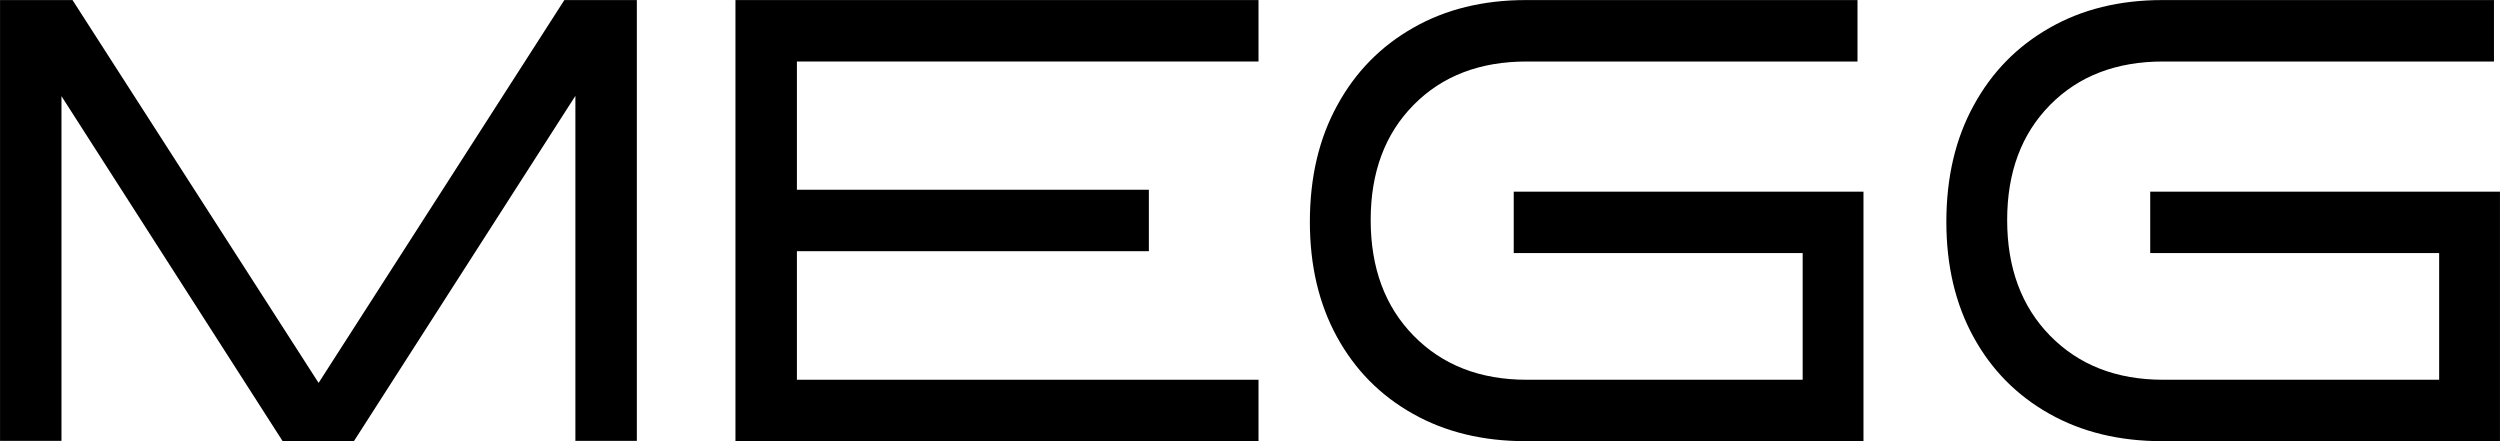 <?xml version="1.0" encoding="UTF-8" standalone="no"?>
<!DOCTYPE svg PUBLIC "-//W3C//DTD SVG 1.1//EN" "http://www.w3.org/Graphics/SVG/1.1/DTD/svg11.dtd">
<svg width="100%" height="100%" viewBox="0 0 7725 1363" version="1.1" xmlns="http://www.w3.org/2000/svg" xmlns:xlink="http://www.w3.org/1999/xlink" xml:space="preserve" xmlns:serif="http://www.serif.com/" style="fill-rule:evenodd;clip-rule:evenodd;stroke-linejoin:round;stroke-miterlimit:2;">
    <g transform="matrix(1,0,0,1,-1471.256,-2449.625)">
        <g transform="matrix(4.167,0,0,4.167,0,0)">
            <g transform="matrix(1,0,0,1,779.75,843.993)">
                <path d="M0,-185.052L-164.258,71.031L-217.063,71.031L-381.088,-184.819L-381.088,70.797L-426.649,70.797L-426.649,-256.083L-372.91,-256.083L-190.427,27.805L-8.178,-256.083L45.562,-256.083L45.562,70.797L0,70.797L0,-185.052Z" style="fill-rule:nonzero;"/>
            </g>
            <g transform="matrix(1,0,0,1,1286.308,633.472)">
                <path d="M0,235.99L0,281.552L-387.862,281.552L-387.862,-45.562L0,-45.562L0,0.001L-342.3,0.001L-342.3,95.097L-81.31,95.097L-81.31,140.659L-342.3,140.659L-342.3,235.99L0,235.99Z" style="fill-rule:nonzero;"/>
            </g>
            <g transform="matrix(1,0,0,1,1475.566,772.962)">
                <path d="M0,-42.991L259.354,-42.991L259.354,142.061L9.113,142.061C-22.822,142.061 -50.781,135.286 -74.769,121.734C-98.914,108.182 -117.686,89.181 -131.079,64.723C-144.477,40.263 -151.173,11.842 -151.173,-20.561C-151.173,-53.581 -144.397,-82.404 -130.845,-107.012C-117.452,-131.62 -98.681,-150.78 -74.534,-164.49C-50.548,-178.201 -22.664,-185.052 9.113,-185.052L254.915,-185.052L254.915,-139.49L9.58,-139.49C-25.16,-139.49 -53.119,-128.742 -74.301,-107.246C-95.488,-85.75 -106.077,-57.319 -106.077,-21.963C-106.077,13.553 -95.488,42.133 -74.301,63.788C-52.964,85.592 -25.001,96.5 9.58,96.5L214.259,96.5L214.259,2.571L0,2.571L0,-42.991Z" style="fill-rule:nonzero;"/>
            </g>
            <g transform="matrix(1,0,0,1,1947.544,772.962)">
                <path d="M0,-42.991L259.355,-42.991L259.355,142.061L9.113,142.061C-22.822,142.061 -50.786,135.286 -74.769,121.734C-98.914,108.182 -117.686,89.181 -131.078,64.723C-144.476,40.263 -151.173,11.842 -151.173,-20.561C-151.173,-53.581 -144.396,-82.404 -130.845,-107.012C-117.452,-131.62 -98.681,-150.78 -74.534,-164.49C-50.553,-178.201 -22.664,-185.052 9.113,-185.052L254.915,-185.052L254.915,-139.49L9.58,-139.49C-25.159,-139.49 -53.122,-128.742 -74.301,-107.246C-95.488,-85.75 -106.077,-57.319 -106.077,-21.963C-106.077,13.553 -95.488,42.133 -74.301,63.788C-52.964,85.592 -25.001,96.5 9.58,96.5L214.26,96.5L214.26,2.571L0,2.571L0,-42.991Z" style="fill-rule:nonzero;"/>
            </g>
        </g>
    </g>
</svg>
